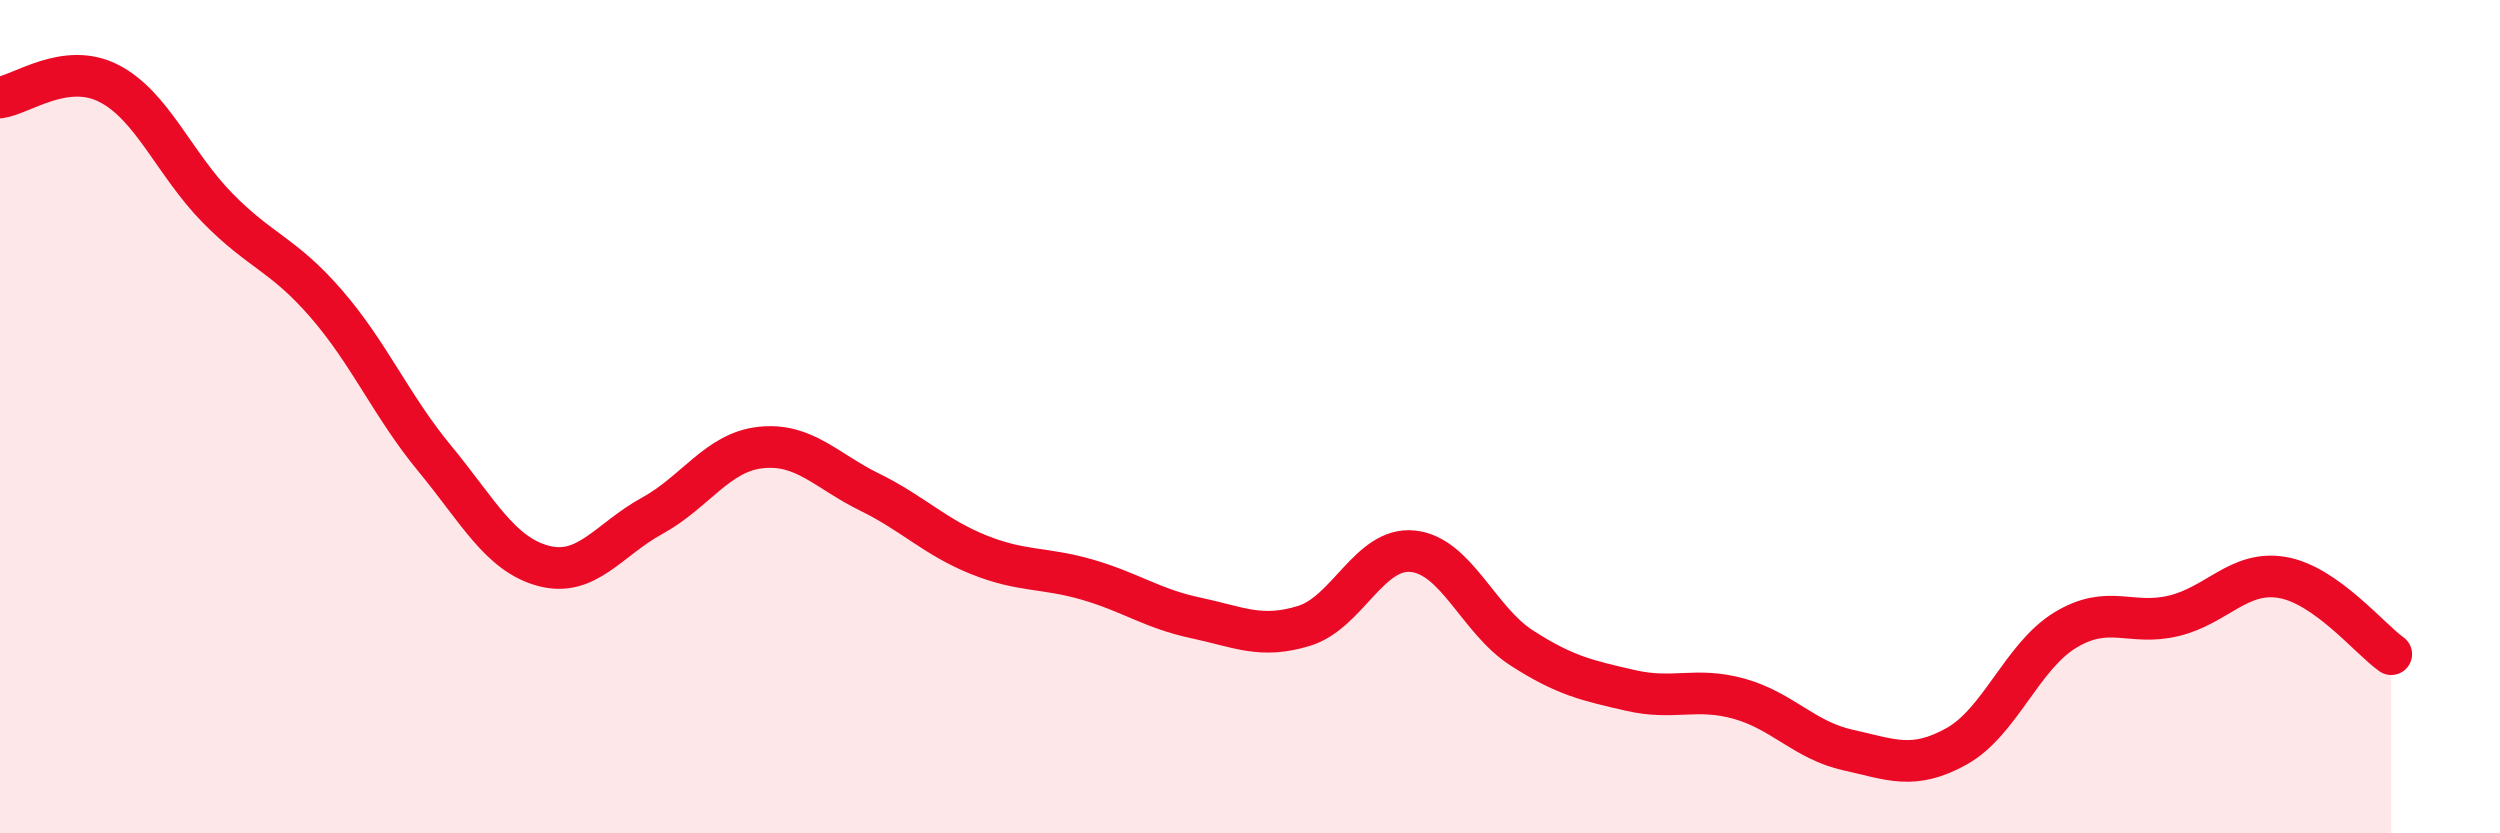 
    <svg width="60" height="20" viewBox="0 0 60 20" xmlns="http://www.w3.org/2000/svg">
      <path
        d="M 0,2.34 C 0.52,2.27 1.57,1.47 2.61,2 C 3.65,2.53 4.18,3.93 5.22,4.99 C 6.26,6.05 6.79,6.09 7.83,7.29 C 8.87,8.49 9.39,9.74 10.43,11 C 11.47,12.26 12,13.3 13.04,13.58 C 14.08,13.86 14.61,12.95 15.65,12.38 C 16.69,11.81 17.22,10.85 18.26,10.74 C 19.3,10.63 19.83,11.3 20.87,11.81 C 21.91,12.32 22.44,12.89 23.48,13.31 C 24.52,13.73 25.05,13.61 26.09,13.91 C 27.13,14.21 27.66,14.61 28.7,14.83 C 29.74,15.05 30.26,15.34 31.3,15.02 C 32.34,14.7 32.87,13.12 33.91,13.23 C 34.95,13.34 35.48,14.88 36.52,15.55 C 37.56,16.22 38.09,16.33 39.13,16.57 C 40.17,16.81 40.7,16.48 41.74,16.77 C 42.78,17.06 43.31,17.77 44.35,18 C 45.39,18.23 45.92,18.49 46.96,17.91 C 48,17.33 48.53,15.75 49.57,15.12 C 50.61,14.49 51.13,15.03 52.17,14.78 C 53.21,14.53 53.74,13.68 54.78,13.86 C 55.82,14.04 56.87,15.33 57.39,15.7L57.39 20L0 20Z"
        fill="#EB0A25"
        opacity="0.1"
        stroke-linecap="round"
        stroke-linejoin="round"
      />
      <path
        d="M 0,2.34 C 0.52,2.27 1.57,1.47 2.61,2 C 3.65,2.53 4.18,3.93 5.22,4.99 C 6.26,6.05 6.79,6.09 7.83,7.29 C 8.87,8.49 9.39,9.74 10.43,11 C 11.47,12.26 12,13.3 13.04,13.58 C 14.08,13.86 14.61,12.95 15.65,12.38 C 16.69,11.81 17.22,10.85 18.26,10.74 C 19.3,10.63 19.83,11.3 20.87,11.81 C 21.91,12.32 22.44,12.89 23.48,13.31 C 24.52,13.73 25.05,13.61 26.09,13.91 C 27.13,14.21 27.66,14.61 28.7,14.83 C 29.74,15.05 30.26,15.34 31.3,15.02 C 32.34,14.7 32.87,13.12 33.91,13.23 C 34.95,13.34 35.48,14.88 36.52,15.55 C 37.56,16.22 38.09,16.33 39.13,16.57 C 40.17,16.81 40.7,16.48 41.74,16.77 C 42.78,17.06 43.31,17.77 44.35,18 C 45.39,18.23 45.92,18.49 46.96,17.91 C 48,17.33 48.53,15.75 49.57,15.12 C 50.61,14.49 51.13,15.03 52.17,14.78 C 53.21,14.53 53.74,13.68 54.78,13.86 C 55.82,14.04 56.87,15.33 57.39,15.7"
        stroke="#EB0A25"
        stroke-width="1"
        fill="none"
        stroke-linecap="round"
        stroke-linejoin="round"
      />
    </svg>
  